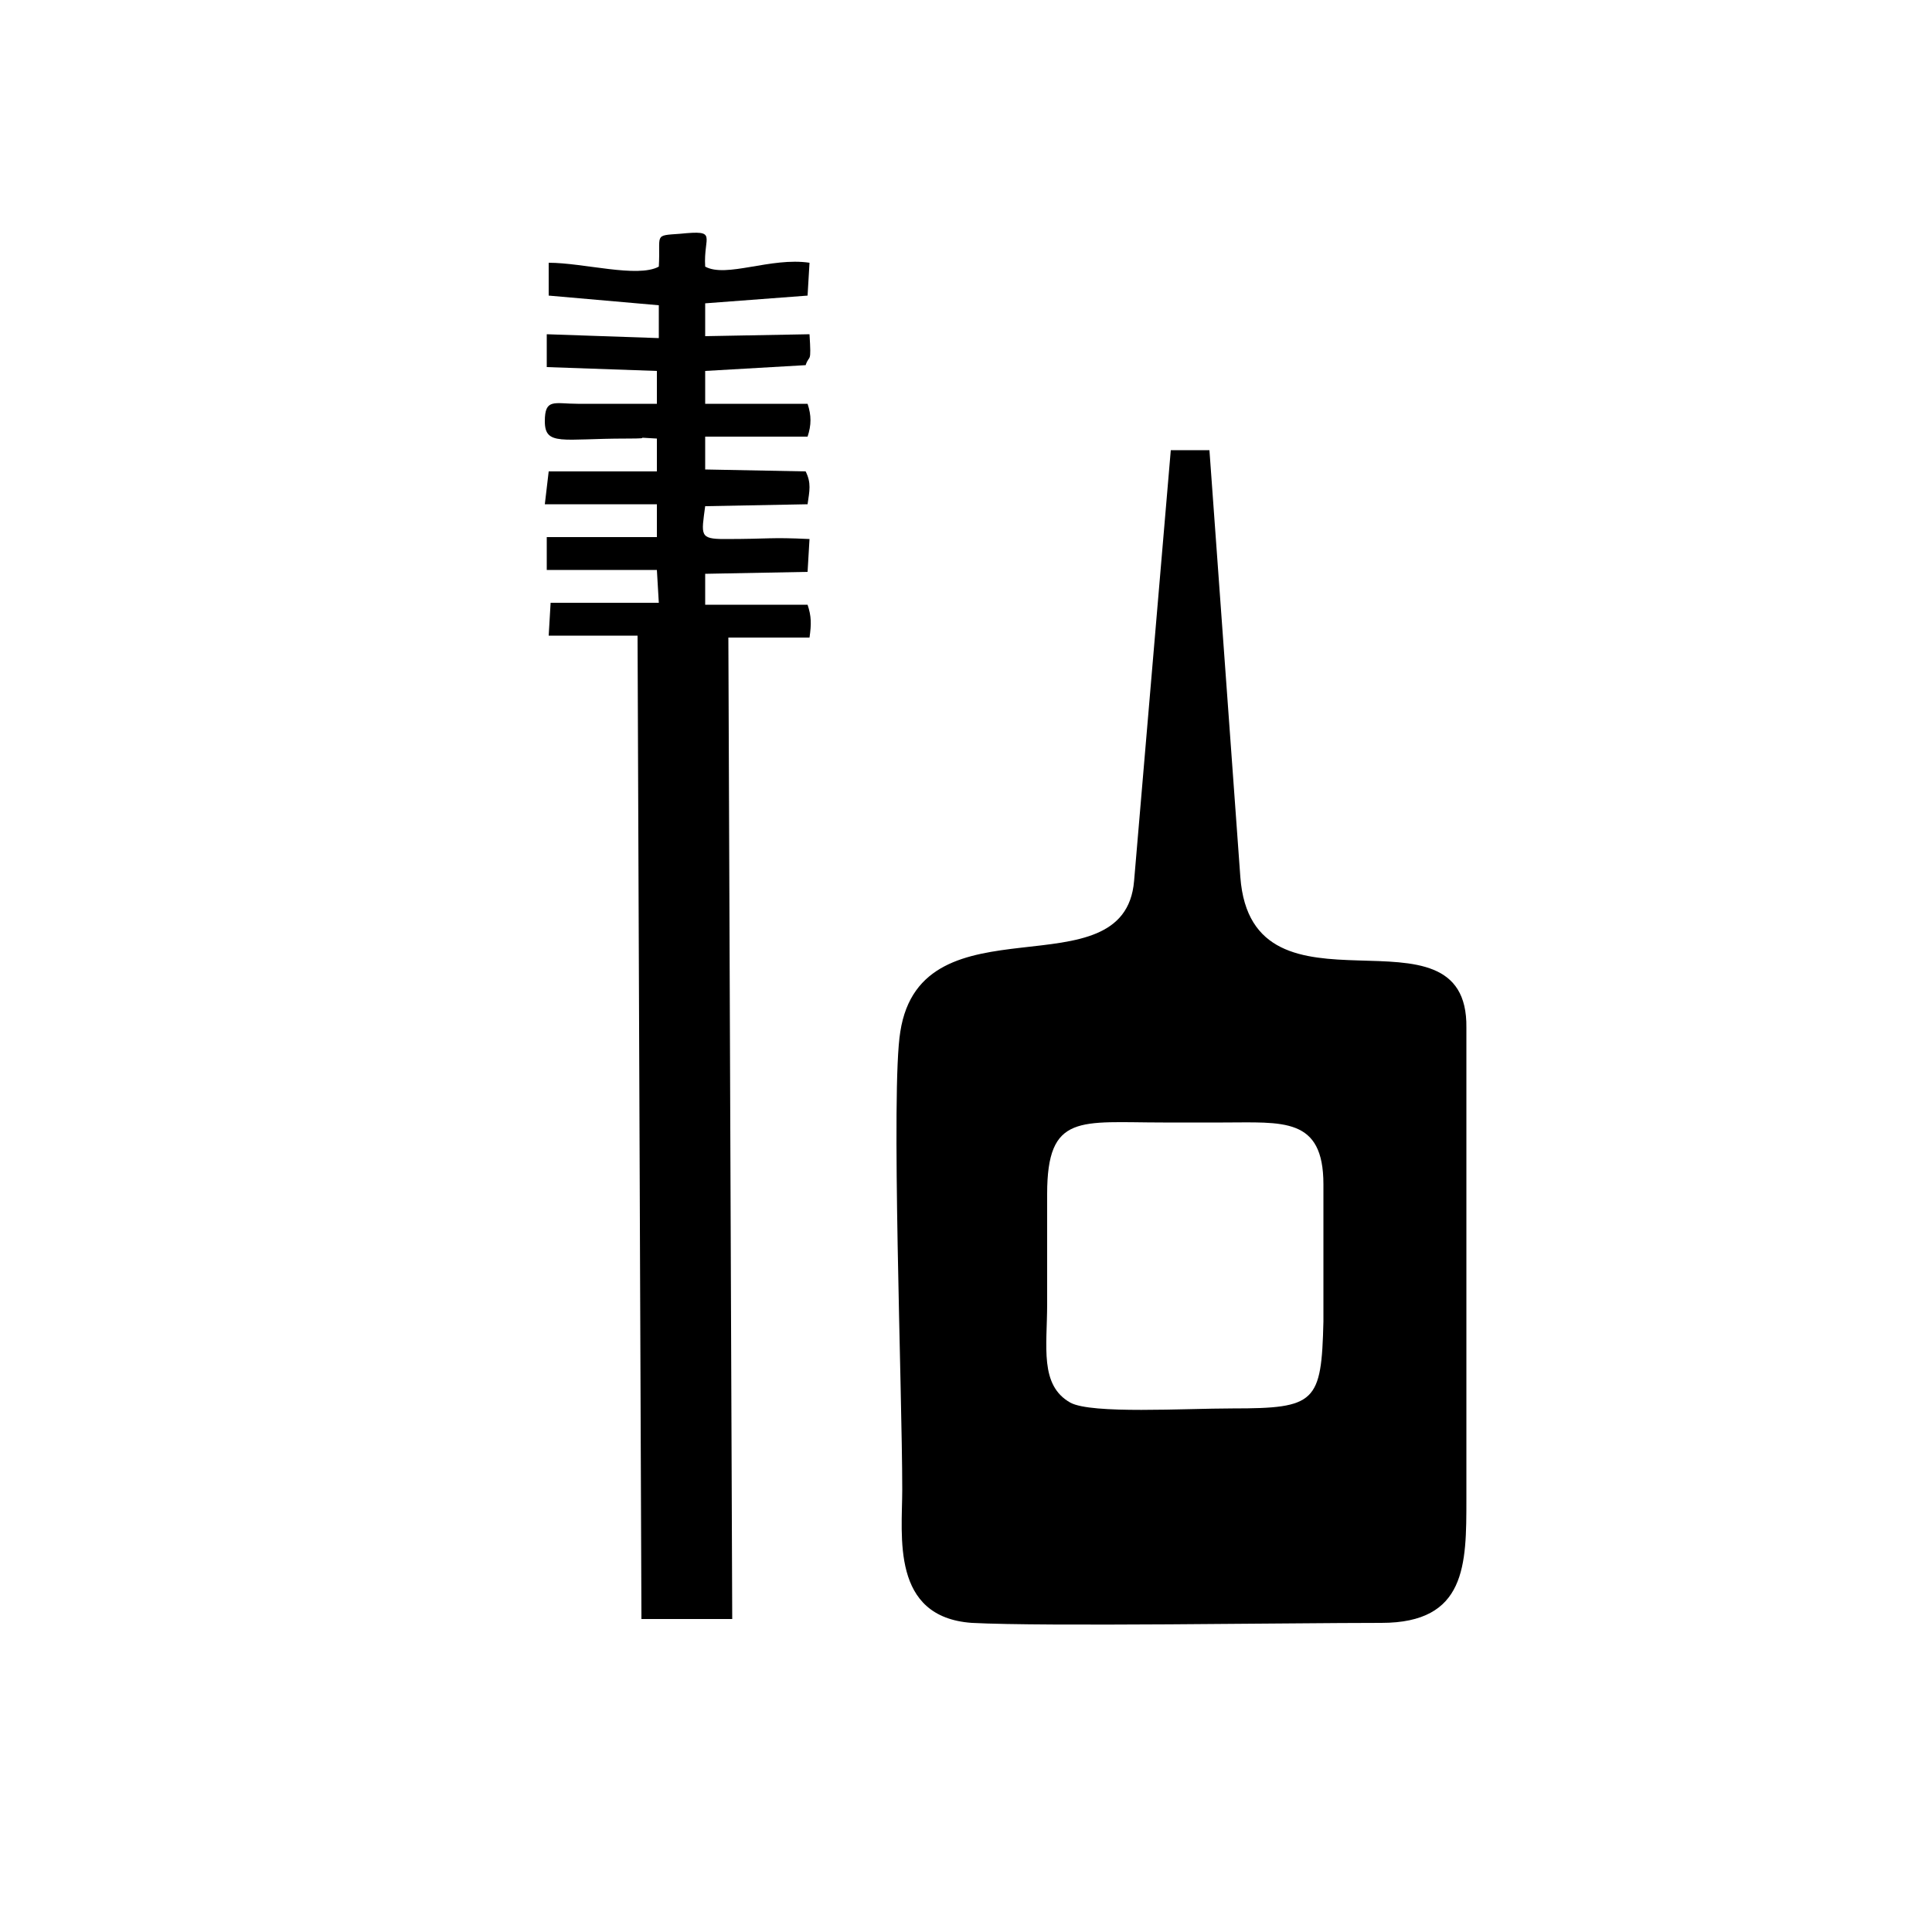 <svg xmlns="http://www.w3.org/2000/svg" xmlns:xlink="http://www.w3.org/1999/xlink" id="Layer_1" x="0px" y="0px" viewBox="0 0 100 100" style="enable-background:new 0 0 100 100;" xml:space="preserve"><style type="text/css">	.st0{fill-rule:evenodd;clip-rule:evenodd;}</style><path class="st0" d="M63.8,72.9c-2.5,0-7.3,0.3-8.4-0.3c-1.6-0.9-1.2-2.9-1.2-5.1l0-5.7c0-4.2,1.7-3.7,6-3.7l3.1,0  c3.1,0,5.2-0.3,5.2,3.2l0,7.1C68.4,72.6,68.1,72.9,63.8,72.9L63.8,72.9z M60.6,23.3l-1.9,22.3c-0.5,5.9-11,0.7-12.1,7.8  c-0.5,3,0.1,18.6,0.1,23.7c0,2.4-0.6,6.6,3.6,6.9c3.8,0.2,16.4,0,21.2,0c4.4,0,4.4-3,4.4-6.4c0-3.5,0-20.9,0-24.4  c0.1-6.9-11.1,0.2-11.7-7.8l-1.6-22.1L60.6,23.3z"></path><path class="st0" d="M33.2,83.6L33,32.9l-4.6,0l0.1-1.7l5.6,0l-0.1-1.7l-5.7,0l0-1.7l5.7,0l0-1.7l-5.8,0l0.2-1.7l5.6,0l0-1.7  c-1.7-0.1,0.2,0-1.6,0c-3.3,0-4.2,0.4-4.2-0.9c0-1.2,0.5-0.9,1.7-0.9l4.1,0l0-1.7l-5.7-0.2l0-1.7l5.8,0.2l0-1.7l-5.7-0.5l0-1.7  c1.8,0,4.6,0.8,5.7,0.2c0.1-1.7-0.3-1.6,1.1-1.7c2-0.2,1.2,0.1,1.3,1.7c1.1,0.6,3.4-0.5,5.4-0.2l-0.1,1.7l-5.3,0.4l0,1.7l5.4-0.1  c0.1,1.6,0,1-0.2,1.6l-5.2,0.3l0,1.7l5.3,0c0.2,0.6,0.2,1.1,0,1.7l-5.3,0l0,1.7l5.2,0.1c0.3,0.6,0.2,1,0.1,1.7l-5.3,0.1  c-0.2,1.5-0.3,1.7,1,1.7c2.4,0,2.3-0.1,4.4,0l-0.1,1.7l-5.3,0.1l0,1.6l5.3,0c0.2,0.6,0.2,1,0.1,1.7l-4.2,0l0.2,50.8H33.2z"></path></svg>